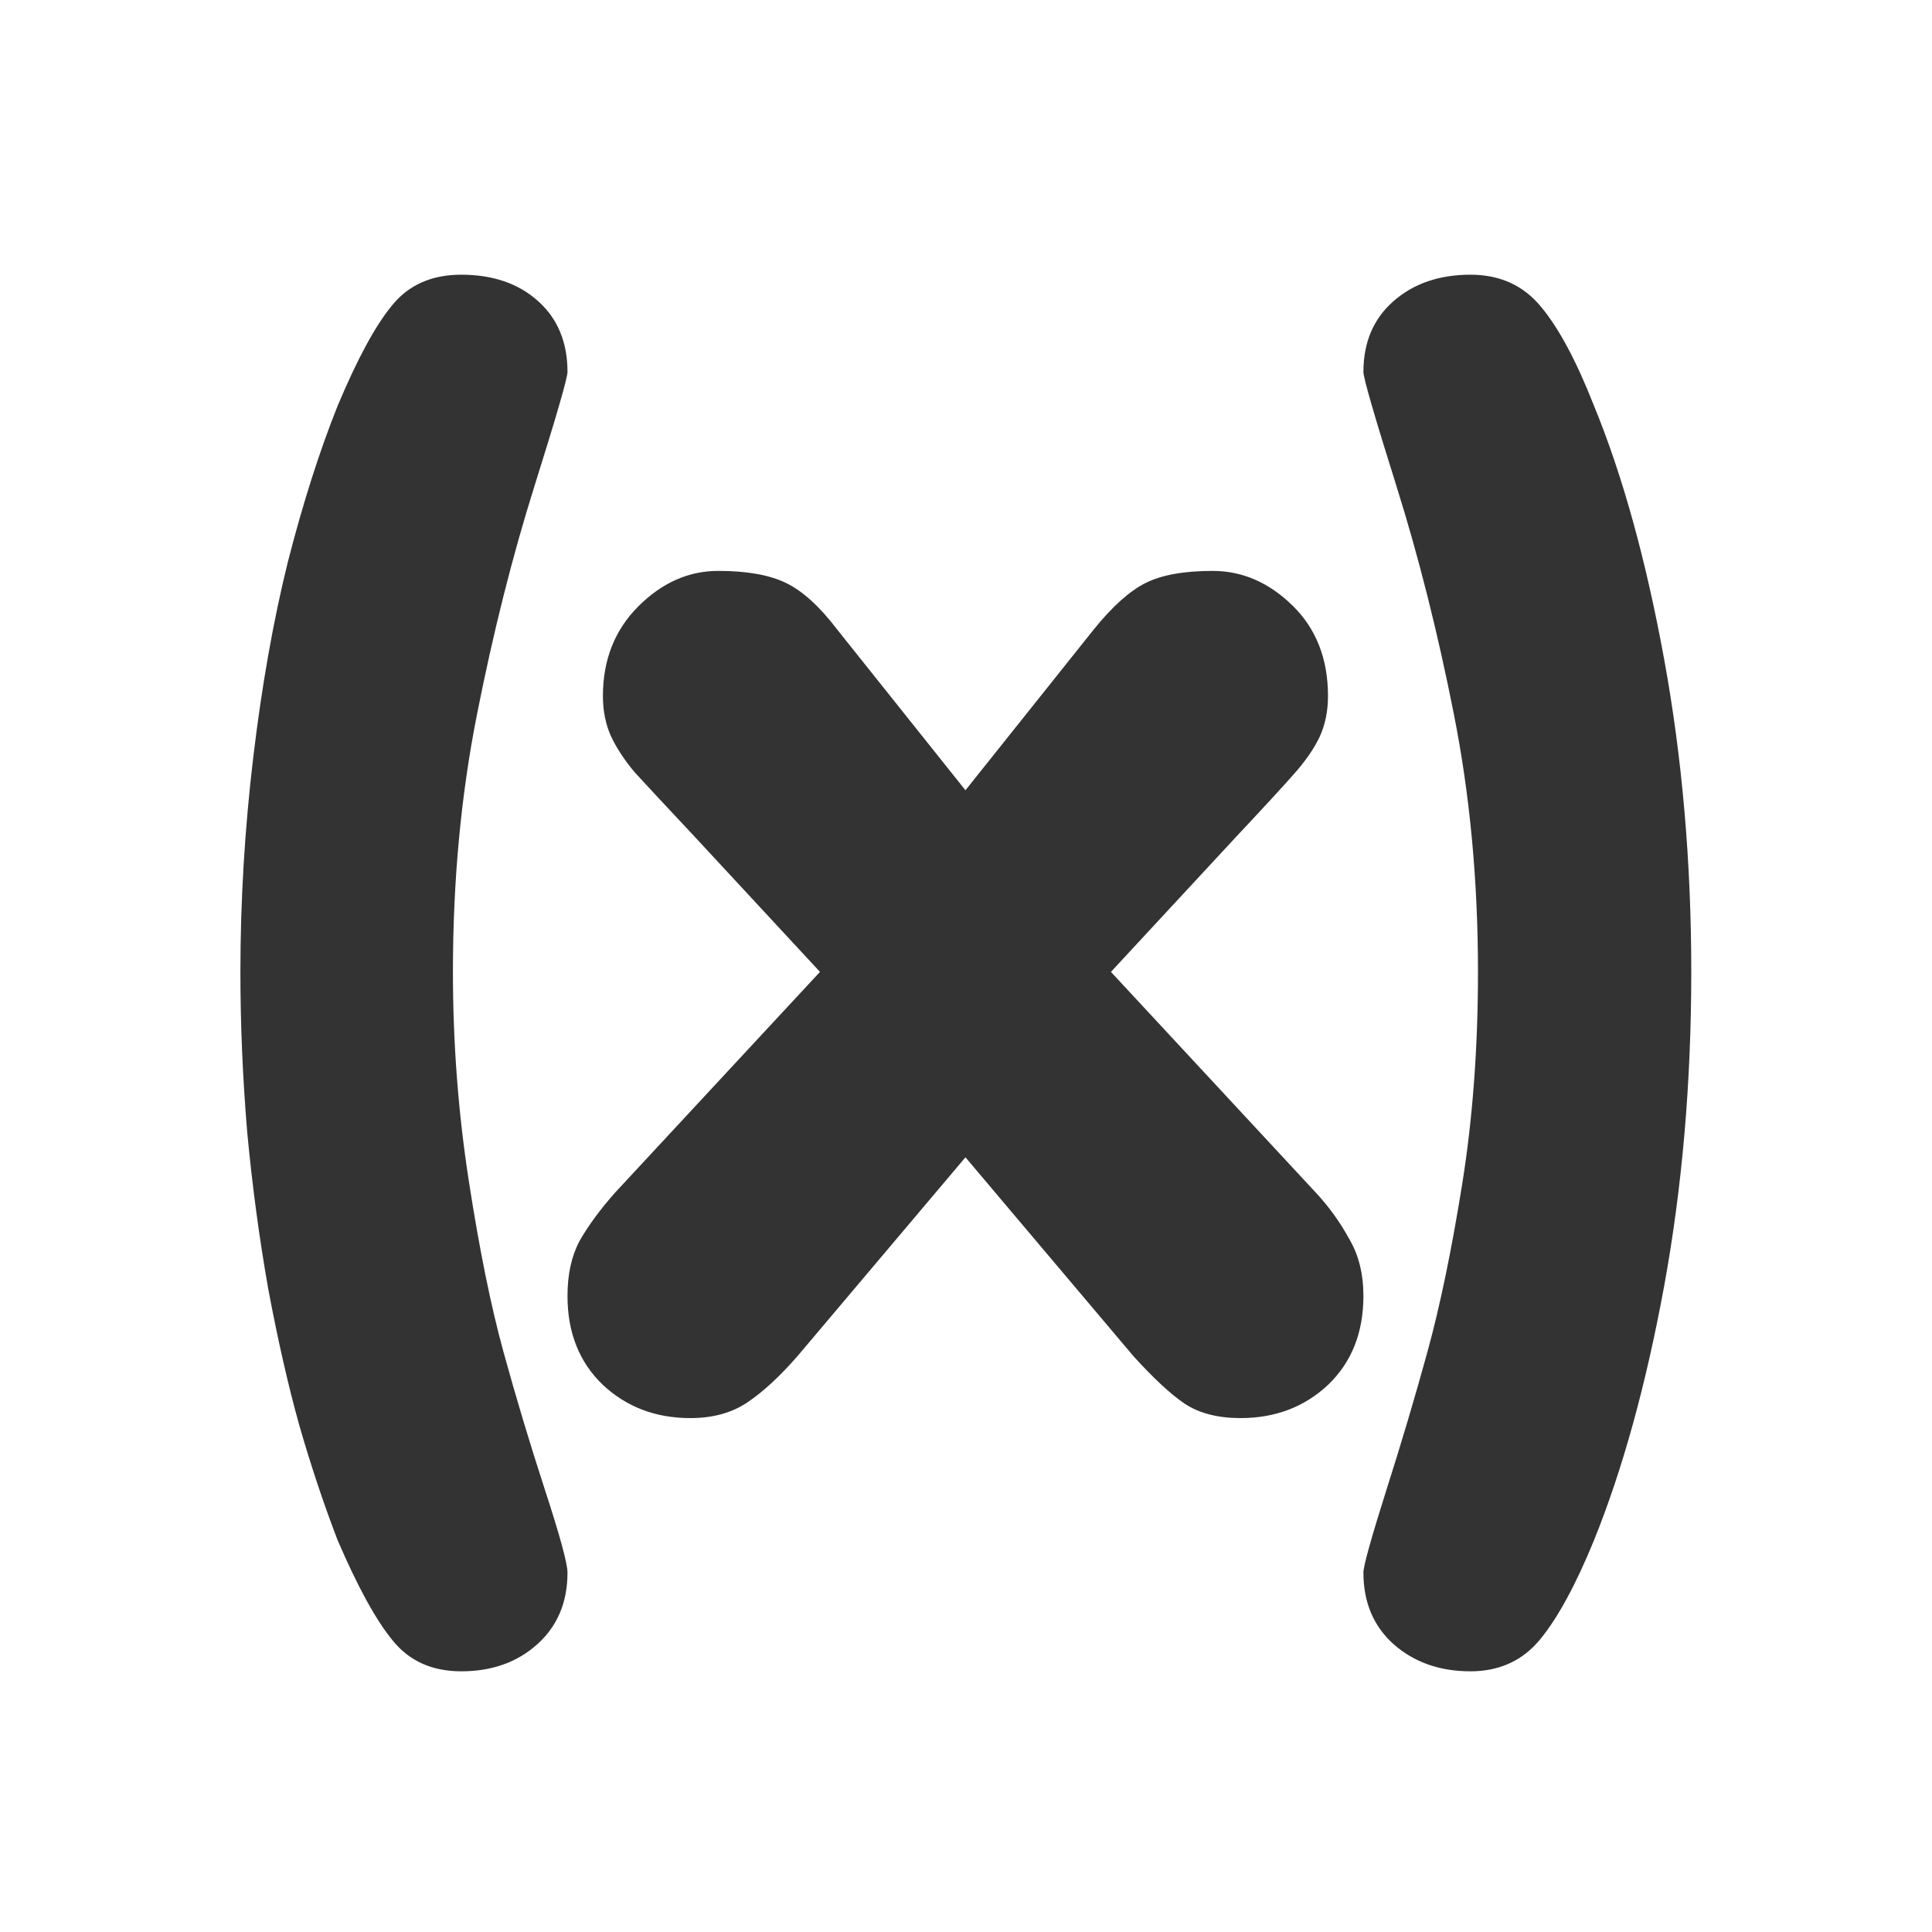 <?xml version="1.0" encoding="UTF-8" standalone="no"?>
<!DOCTYPE svg PUBLIC "-//W3C//DTD SVG 20010904//EN"
"http://www.w3.org/TR/2001/REC-SVG-20010904/DTD/svg10.dtd">
<!-- Created with Inkscape (http://www.inkscape.org/) -->
<svg
   version="1.0"
   x="0"
   y="0"
   width="60"
   height="60"
   id="svg1"
   sodipodi:version="0.32"
   inkscape:version="0.38.1"
   sodipodi:docname="paren.svg"
   sodipodi:docbase="/home/danny/flat/scalable/actions"
   xmlns="http://www.w3.org/2000/svg"
   xmlns:inkscape="http://www.inkscape.org/namespaces/inkscape"
   xmlns:sodipodi="http://sodipodi.sourceforge.net/DTD/sodipodi-0.dtd"
   xmlns:xml="http://www.w3.org/XML/1998/namespace"
   xmlns:xlink="http://www.w3.org/1999/xlink">
  <sodipodi:namedview
     id="base"
     pagecolor="#ffffff"
     bordercolor="#666666"
     borderopacity="1.0"
     inkscape:pageopacity="0.0"
     inkscape:pageshadow="2"
     inkscape:zoom="6.9465337"
     inkscape:cx="33.984503"
     inkscape:cy="14.678974"
     inkscape:window-width="1016"
     inkscape:window-height="685"
     inkscape:window-x="0"
     inkscape:window-y="0" />
  <defs
     id="defs3">
    <linearGradient
       id="linearGradient900">
      <stop
         style="stop-color:#000;stop-opacity:1;"
         offset="0"
         id="stop901" />
      <stop
         style="stop-color:#fff;stop-opacity:1;"
         offset="1"
         id="stop902" />
    </linearGradient>
    <linearGradient
       xlink:href="#linearGradient900"
       id="linearGradient903" />
    <linearGradient
       xlink:href="#linearGradient900"
       id="linearGradient904" />
    <linearGradient
       xlink:href="#linearGradient900"
       id="linearGradient905" />
    <linearGradient
       xlink:href="#linearGradient900"
       id="linearGradient906" />
    <linearGradient
       xlink:href="#linearGradient900"
       id="linearGradient907" />
  </defs>
  <path
     style="font-size:12;font-weight:900;fill:#333333;stroke-width:1pt;font-family:VAG Rounded Black SSi;"
     d="M 52.524,30.183 C 52.524,33.616 52.243,36.869 51.681,39.944 C 51.119,43.002 50.394,45.631 49.504,47.832 C 48.943,49.205 48.389,50.227 47.842,50.898 C 47.296,51.569 46.571,51.904 45.666,51.904 C 44.714,51.904 43.918,51.624 43.278,51.062 C 42.654,50.5 42.342,49.759 42.342,48.838 C 42.342,48.635 42.576,47.793 43.044,46.31 C 43.512,44.843 43.941,43.4 44.331,41.98 C 44.722,40.56 45.08,38.828 45.408,36.784 C 45.736,34.739 45.9,32.539 45.9,30.183 C 45.9,27.358 45.65,24.69 45.151,22.178 C 44.651,19.65 44.058,17.293 43.372,15.109 C 42.685,12.924 42.342,11.738 42.342,11.551 C 42.342,10.63 42.654,9.897 43.278,9.351 C 43.902,8.805 44.698,8.531 45.666,8.531 C 46.586,8.531 47.32,8.867 47.866,9.538 C 48.412,10.193 48.958,11.215 49.504,12.604 C 50.394,14.773 51.119,17.395 51.681,20.469 C 52.243,23.543 52.524,26.781 52.524,30.183 z M 19.099,37.041 L 25.465,30.183 L 21.603,26.016 C 20.667,25.018 20.035,24.339 19.707,23.98 C 19.395,23.606 19.153,23.239 18.982,22.88 C 18.81,22.505 18.724,22.084 18.724,21.616 C 18.724,20.492 19.091,19.564 19.824,18.831 C 20.558,18.097 21.385,17.73 22.306,17.73 C 23.195,17.73 23.897,17.855 24.412,18.105 C 24.927,18.355 25.458,18.838 26.004,19.556 L 29.983,24.542 L 33.962,19.556 C 34.54,18.838 35.078,18.355 35.577,18.105 C 36.077,17.855 36.771,17.73 37.66,17.73 C 38.581,17.73 39.408,18.089 40.142,18.807 C 40.875,19.525 41.242,20.461 41.242,21.616 C 41.242,22.084 41.156,22.505 40.984,22.88 C 40.813,23.239 40.563,23.606 40.235,23.98 C 39.923,24.339 39.299,25.018 38.363,26.016 L 34.501,30.183 L 40.867,37.041 C 41.273,37.478 41.616,37.954 41.897,38.469 C 42.194,38.968 42.342,39.561 42.342,40.248 C 42.342,41.387 41.975,42.308 41.242,43.01 C 40.508,43.696 39.603,44.04 38.527,44.04 C 37.824,44.04 37.247,43.892 36.794,43.595 C 36.357,43.299 35.827,42.807 35.203,42.12 L 29.983,35.941 L 24.763,42.12 C 24.217,42.745 23.702,43.221 23.218,43.548 C 22.735,43.876 22.142,44.04 21.439,44.04 C 20.363,44.04 19.458,43.696 18.724,43.01 C 17.991,42.308 17.624,41.387 17.624,40.248 C 17.624,39.577 17.749,39.007 17.999,38.539 C 18.264,38.071 18.631,37.572 19.099,37.041 z M 7.466,30.183 C 7.466,27.983 7.598,25.767 7.863,23.535 C 8.129,21.304 8.488,19.275 8.94,17.449 C 9.408,15.624 9.923,14.009 10.485,12.604 C 11.094,11.153 11.655,10.115 12.17,9.491 C 12.685,8.851 13.403,8.531 14.324,8.531 C 15.307,8.531 16.103,8.805 16.711,9.351 C 17.32,9.897 17.624,10.63 17.624,11.551 C 17.624,11.738 17.281,12.924 16.594,15.109 C 15.908,17.293 15.315,19.65 14.815,22.178 C 14.316,24.69 14.066,27.358 14.066,30.183 C 14.066,32.383 14.23,34.544 14.558,36.667 C 14.886,38.789 15.244,40.56 15.635,41.98 C 16.025,43.4 16.454,44.828 16.922,46.263 C 17.39,47.699 17.624,48.557 17.624,48.838 C 17.624,49.759 17.312,50.5 16.688,51.062 C 16.064,51.624 15.276,51.904 14.324,51.904 C 13.419,51.904 12.709,51.585 12.194,50.945 C 11.679,50.321 11.109,49.283 10.485,47.832 C 10.048,46.693 9.65,45.499 9.291,44.25 C 8.948,43.018 8.628,41.613 8.332,40.037 C 8.051,38.446 7.832,36.815 7.676,35.145 C 7.536,33.46 7.466,31.806 7.466,30.183 z "
     id="path836" />

</svg>
